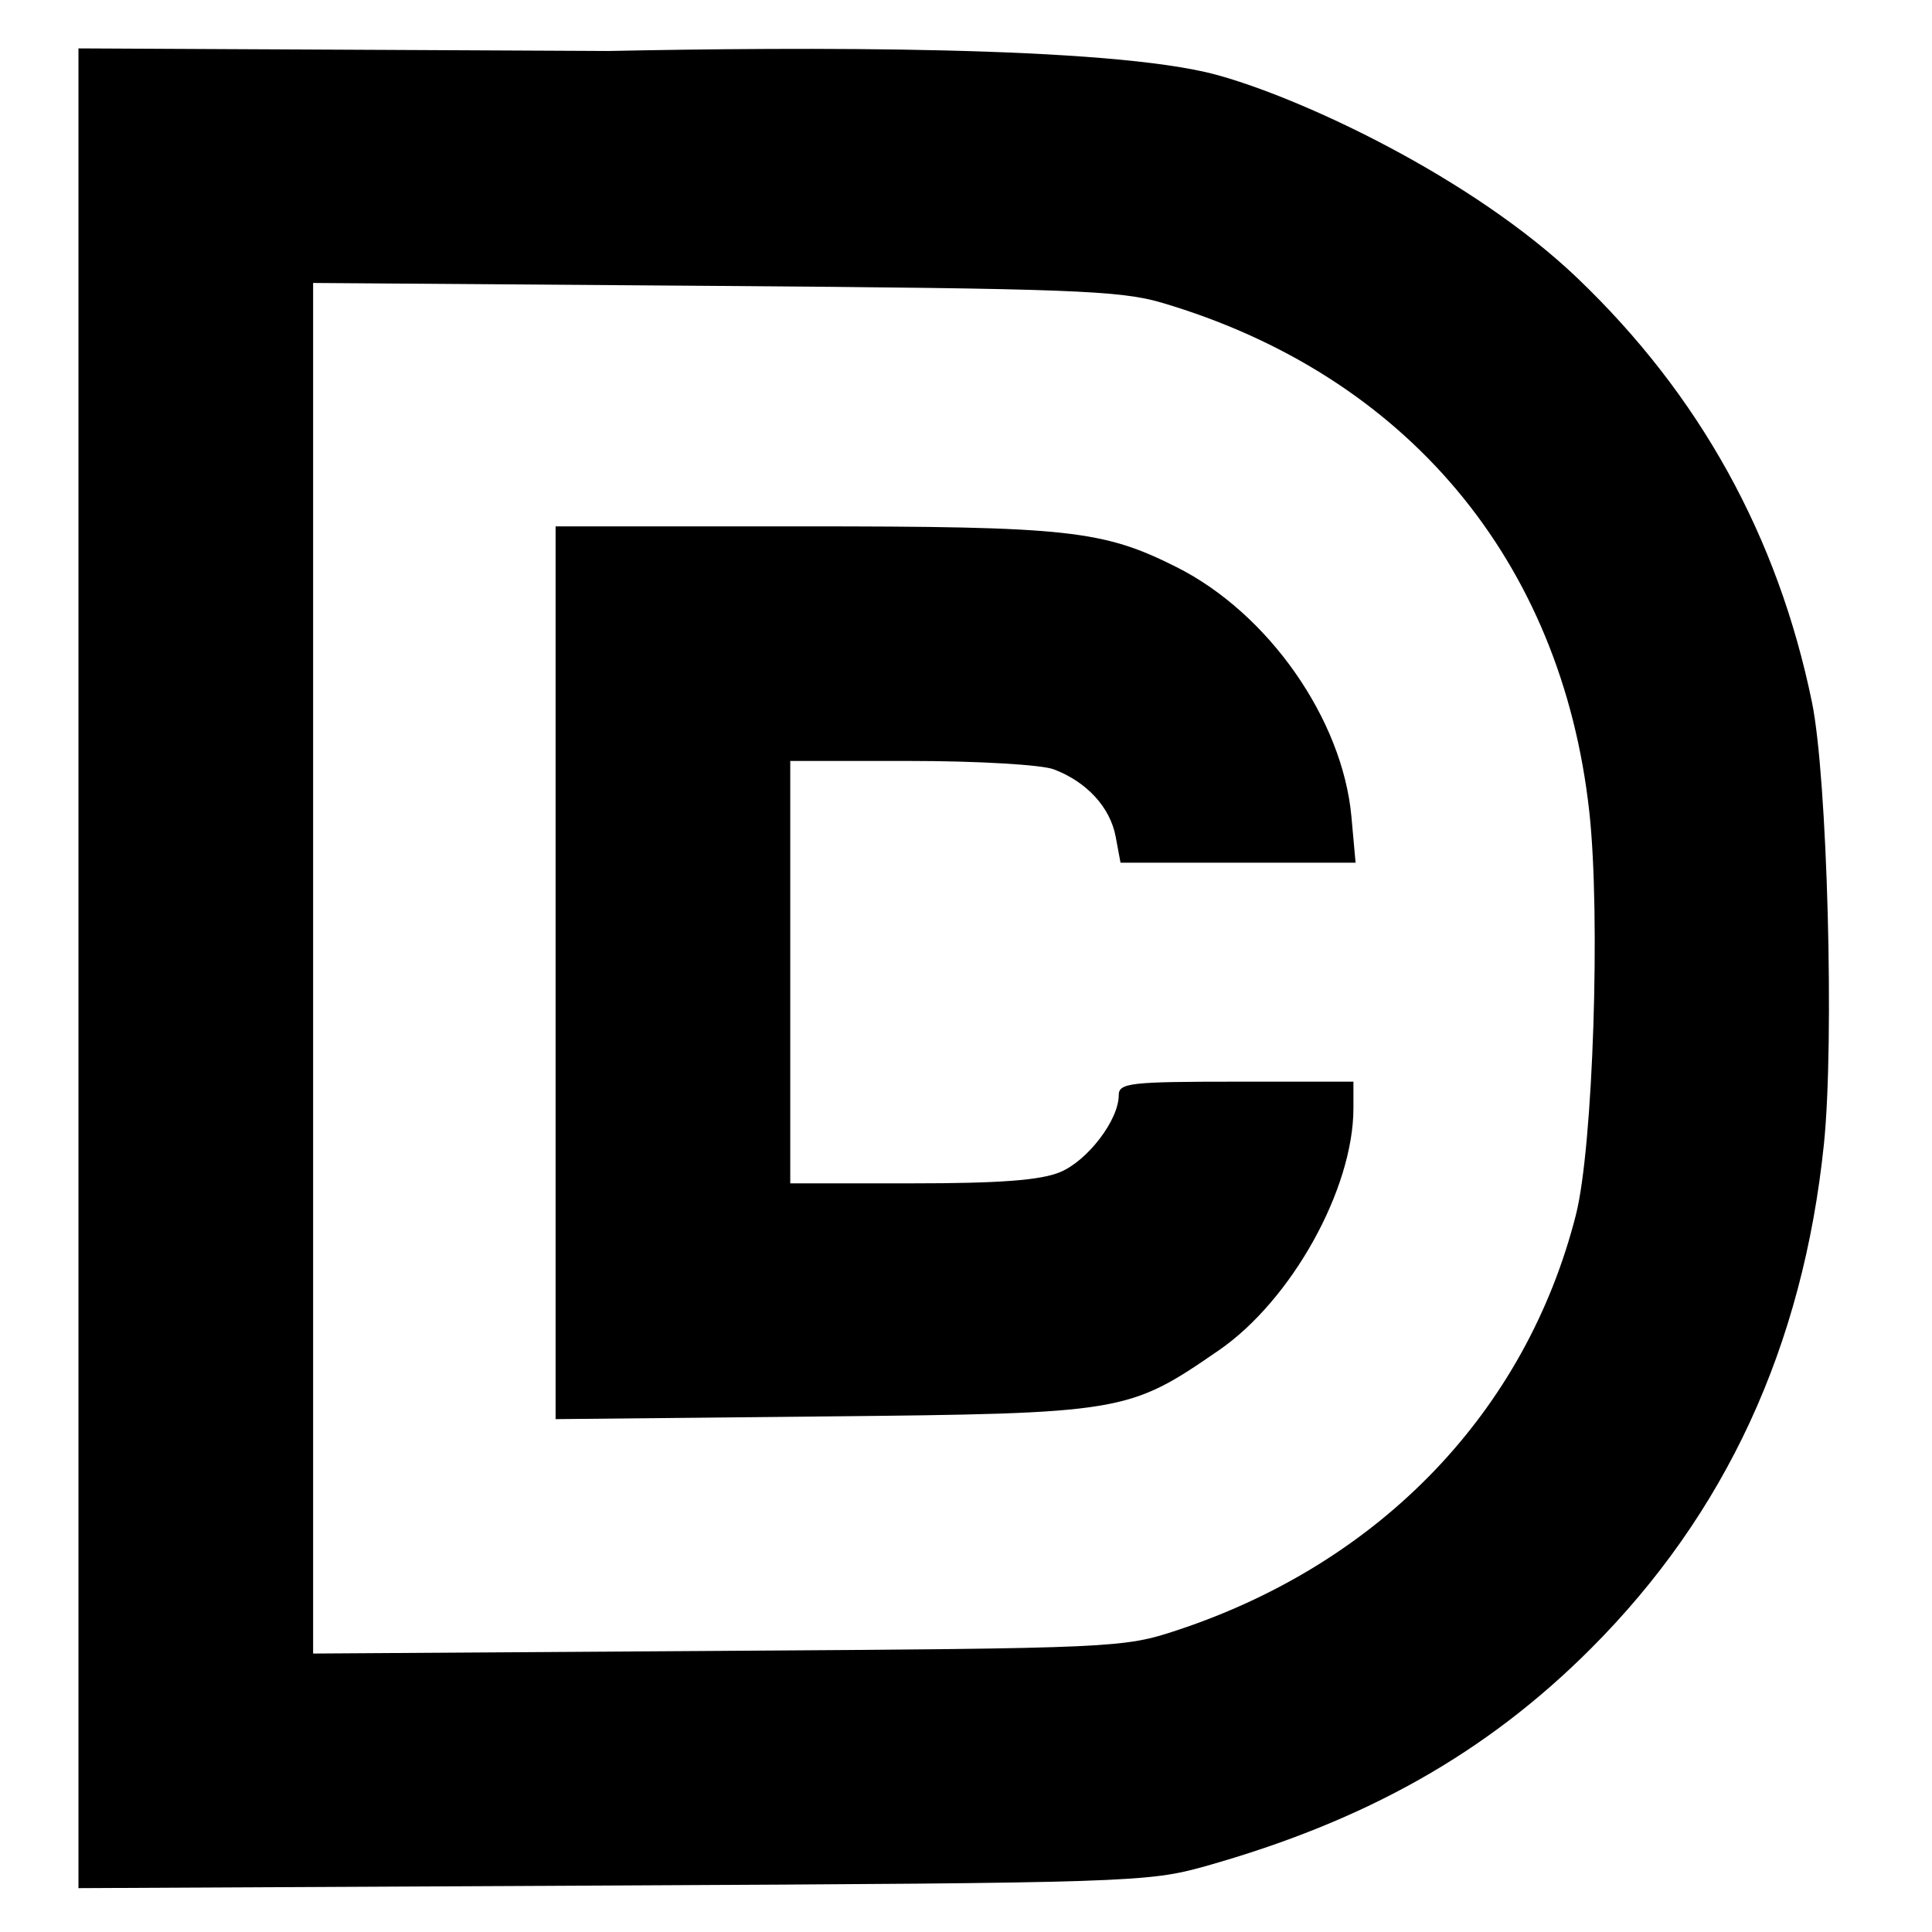 <?xml version="1.0" encoding="UTF-8" standalone="no"?>
<!-- Created with Inkscape (http://www.inkscape.org/) -->

<svg
   xmlns:dc="http://purl.org/dc/elements/1.1/"
   xmlns:cc="http://creativecommons.org/ns#"
   xmlns:rdf="http://www.w3.org/1999/02/22-rdf-syntax-ns#"
   xmlns:svg="http://www.w3.org/2000/svg"
   xmlns="http://www.w3.org/2000/svg"
   xmlns:sodipodi="http://sodipodi.sourceforge.net/DTD/sodipodi-0.dtd"
   xmlns:inkscape="http://www.inkscape.org/namespaces/inkscape"
   version="1.1"
   id="svg834"
   width="39.52"
   height="39.52"
   viewBox="0 0 39.52 39.52"
   sodipodi:docname="DC_square_favicon.svg"
   inkscape:version="0.92.3 (2405546, 2018-03-11)"
   inkscape:export-filename="/home/francois/Documents/dc-logos/DC_square_favicon.png"
   inkscape:export-xdpi="1340.52"
   inkscape:export-ydpi="1340.52">
  <defs
     id="defs838" />
  <sodipodi:namedview
     pagecolor="#ffffff"
     bordercolor="#666666"
     borderopacity="1"
     objecttolerance="10"
     gridtolerance="10"
     guidetolerance="10"
     inkscape:pageopacity="0"
     inkscape:pageshadow="2"
     inkscape:window-width="3840"
     inkscape:window-height="2031"
     id="namedview836"
     showgrid="false"
     inkscape:zoom="32"
     inkscape:cx="7.4896383"
     inkscape:cy="18.325743"
     inkscape:window-x="0"
     inkscape:window-y="55"
     inkscape:window-maximized="1"
     inkscape:current-layer="svg834" />
  <path
     style="fill:#000000;stroke-width:0.16"
     d="M 1.605,19.806 V 0.99 l 10.84,0.053 c 3.887,-0.079 10.231,-0.115 12.44,0.488 1.727,0.469 5.22,2.089 7.386,4.162 2.498,2.39 4.096,5.281 4.794,8.673 0.315,1.53 0.461,6.946 0.244,9.04 -0.429,4.14 -2.011,7.561 -4.772,10.322 -2.131,2.131 -4.601,3.524 -7.887,4.448 -1.164,0.327 -1.578,0.341 -12.125,0.393 l -10.92,0.054 z m 22.48,13.539 c 4.159,-1.377 7.131,-4.476 8.152,-8.499 0.35,-1.38 0.507,-6.117 0.273,-8.24 C 31.943,11.458 28.76,7.667 23.765,6.192 22.915,5.941 21.872,5.902 14.605,5.848 L 6.405,5.788 v 14.018 14.018 l 8.28,-0.054 c 8.158,-0.053 8.297,-0.06 9.4,-0.425 z M 11.365,19.898 v -9.131 h 5.032 c 5.463,0 6.163,0.076 7.673,0.835 1.876,0.943 3.393,3.11 3.574,5.103 l 0.085,0.942 H 25.325 22.921 L 22.821,17.112 c -0.112,-0.599 -0.592,-1.12 -1.266,-1.375 -0.248,-0.094 -1.559,-0.171 -2.92,-0.171 h -2.47 v 4.32 4.32 h 2.485 c 1.801,0 2.637,-0.063 3.036,-0.23 0.563,-0.235 1.197,-1.066 1.198,-1.57 4.8e-4,-0.254 0.222,-0.28 2.401,-0.28 h 2.4 v 0.543 c 0,1.652 -1.265,3.927 -2.753,4.952 -1.854,1.277 -1.943,1.292 -8.087,1.353 l -5.48,0.055 z"
     id="path844"
     inkscape:connector-curvature="0"
     sodipodi:nodetypes="ccccsssssscccsssscccsccccscccccscscccsccscssscc" />
</svg>
